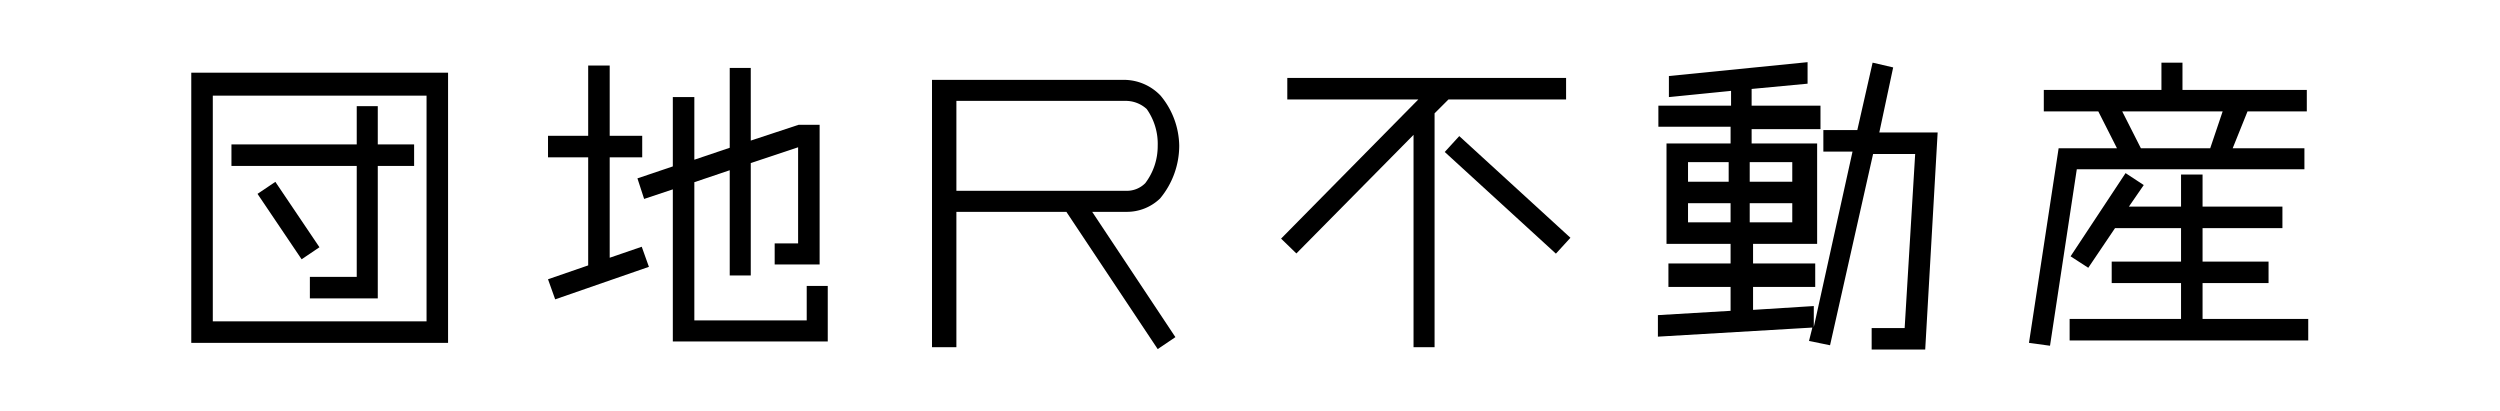 <svg viewBox="0 0 52.28 8.6" xmlns="http://www.w3.org/2000/svg"><path d="m30.29 2.08h2.46v-.45h-5.83v.45h2.74l-2.87 2.91.32.31 2.45-2.48v4.44h.44v-4.89z"/><path d="m31.3 2.5h.45v3.15h-.45z" transform="matrix(.675 -.738 .738 .675 7.24 24.59)"/><path d="m23.49 1.67h-4v5.59h.51v-2.83h2.3l1.91 2.87.37-.25-1.74-2.62h.71a1 1 0 0 0 .71-.28 1.73 1.73 0 0 0 .4-1.1 1.67 1.67 0 0 0 -.39-1.05 1.06 1.06 0 0 0 -.78-.33zm.72 1.38a1.28 1.28 0 0 1 -.26.78.54.54 0 0 1 -.4.16h-3.55v-1.88h3.52a.65.65 0 0 1 .46.17 1.26 1.26 0 0 1 .23.77z"/><path d="m39.59 1.41-.43-.1-.32 1.41h-.71v.45h.61l-.81 3.67v-.44l-1.27.08v-.48h1.3v-.49h-1.3v-.41h1.34v-2.1h-1.37v-.3h1.44v-.49h-1.44v-.35l1.17-.11v-.45l-2.9.29v.44l1.3-.13v.31h-1.52v.44h1.51v.35h-1.34v2.1h1.34v.41h-1.3v.49h1.3v.5l-1.52.09v.45l3.23-.19-.07.28.44.09.9-4h.88l-.22 3.64h-.69v.45h1.12l.26-4.54h-1.22zm-3 3.24v-.4h.89v.4zm.89-1.26v.41h-.89v-.41zm-1.33 0v.41h-.85v-.41zm-.85 1.26v-.4h.89v.4z"/><path d="m48.19 3.54v-.44h-1.5l.31-.77h1.24v-.45h-2.6v-.57h-.44v.57h-2.46v.45h1.14l.39.77h-1.22l-.62 4.07.44.06.56-3.69zm-3.81-1.21h2.1l-.26.77h-1.45z"/><path d="m46.06 6.67v-.75h1.38v-.45h-1.38v-.7h1.67v-.45h-1.67v-.67h-.45v.67h-1.09l.31-.45-.38-.25-1.15 1.74.37.24.56-.83h1.38v.7h-1.45v.45h1.45v.75h-2.33v.45h4.99v-.45z"/><path d="m4 7.17h5.37v-5.65h-5.37zm.45-5.17h4.47v4.72h-4.47z"/><path d="m7.9 2.22h-.44v.8h-2.62v.45h2.62v2.32h-.98v.45h1.42v-2.77h.76v-.45h-.76z"/><path d="m5.81 3.79h.45v1.65h-.45z" transform="matrix(.829 -.559 .559 .829 -1.55 4.16)"/><path d="m12.75 5.39v-2.1h.68v-.45h-.68v-1.47h-.45v1.47h-.84v.45h.84v2.26l-.84.29.15.42 1.96-.68-.15-.42z"/><path d="m16.87 5.98v.72h-2.35v-2.89l.74-.25v2.2h.44v-2.35l.99-.33v2.01h-.49v.44h.94v-2.92h-.44l-1 .33v-1.52h-.44v1.67l-.74.25v-1.31h-.45v1.45l-.74.25.14.43.6-.2v3.18h3.24v-1.16z"/></svg>